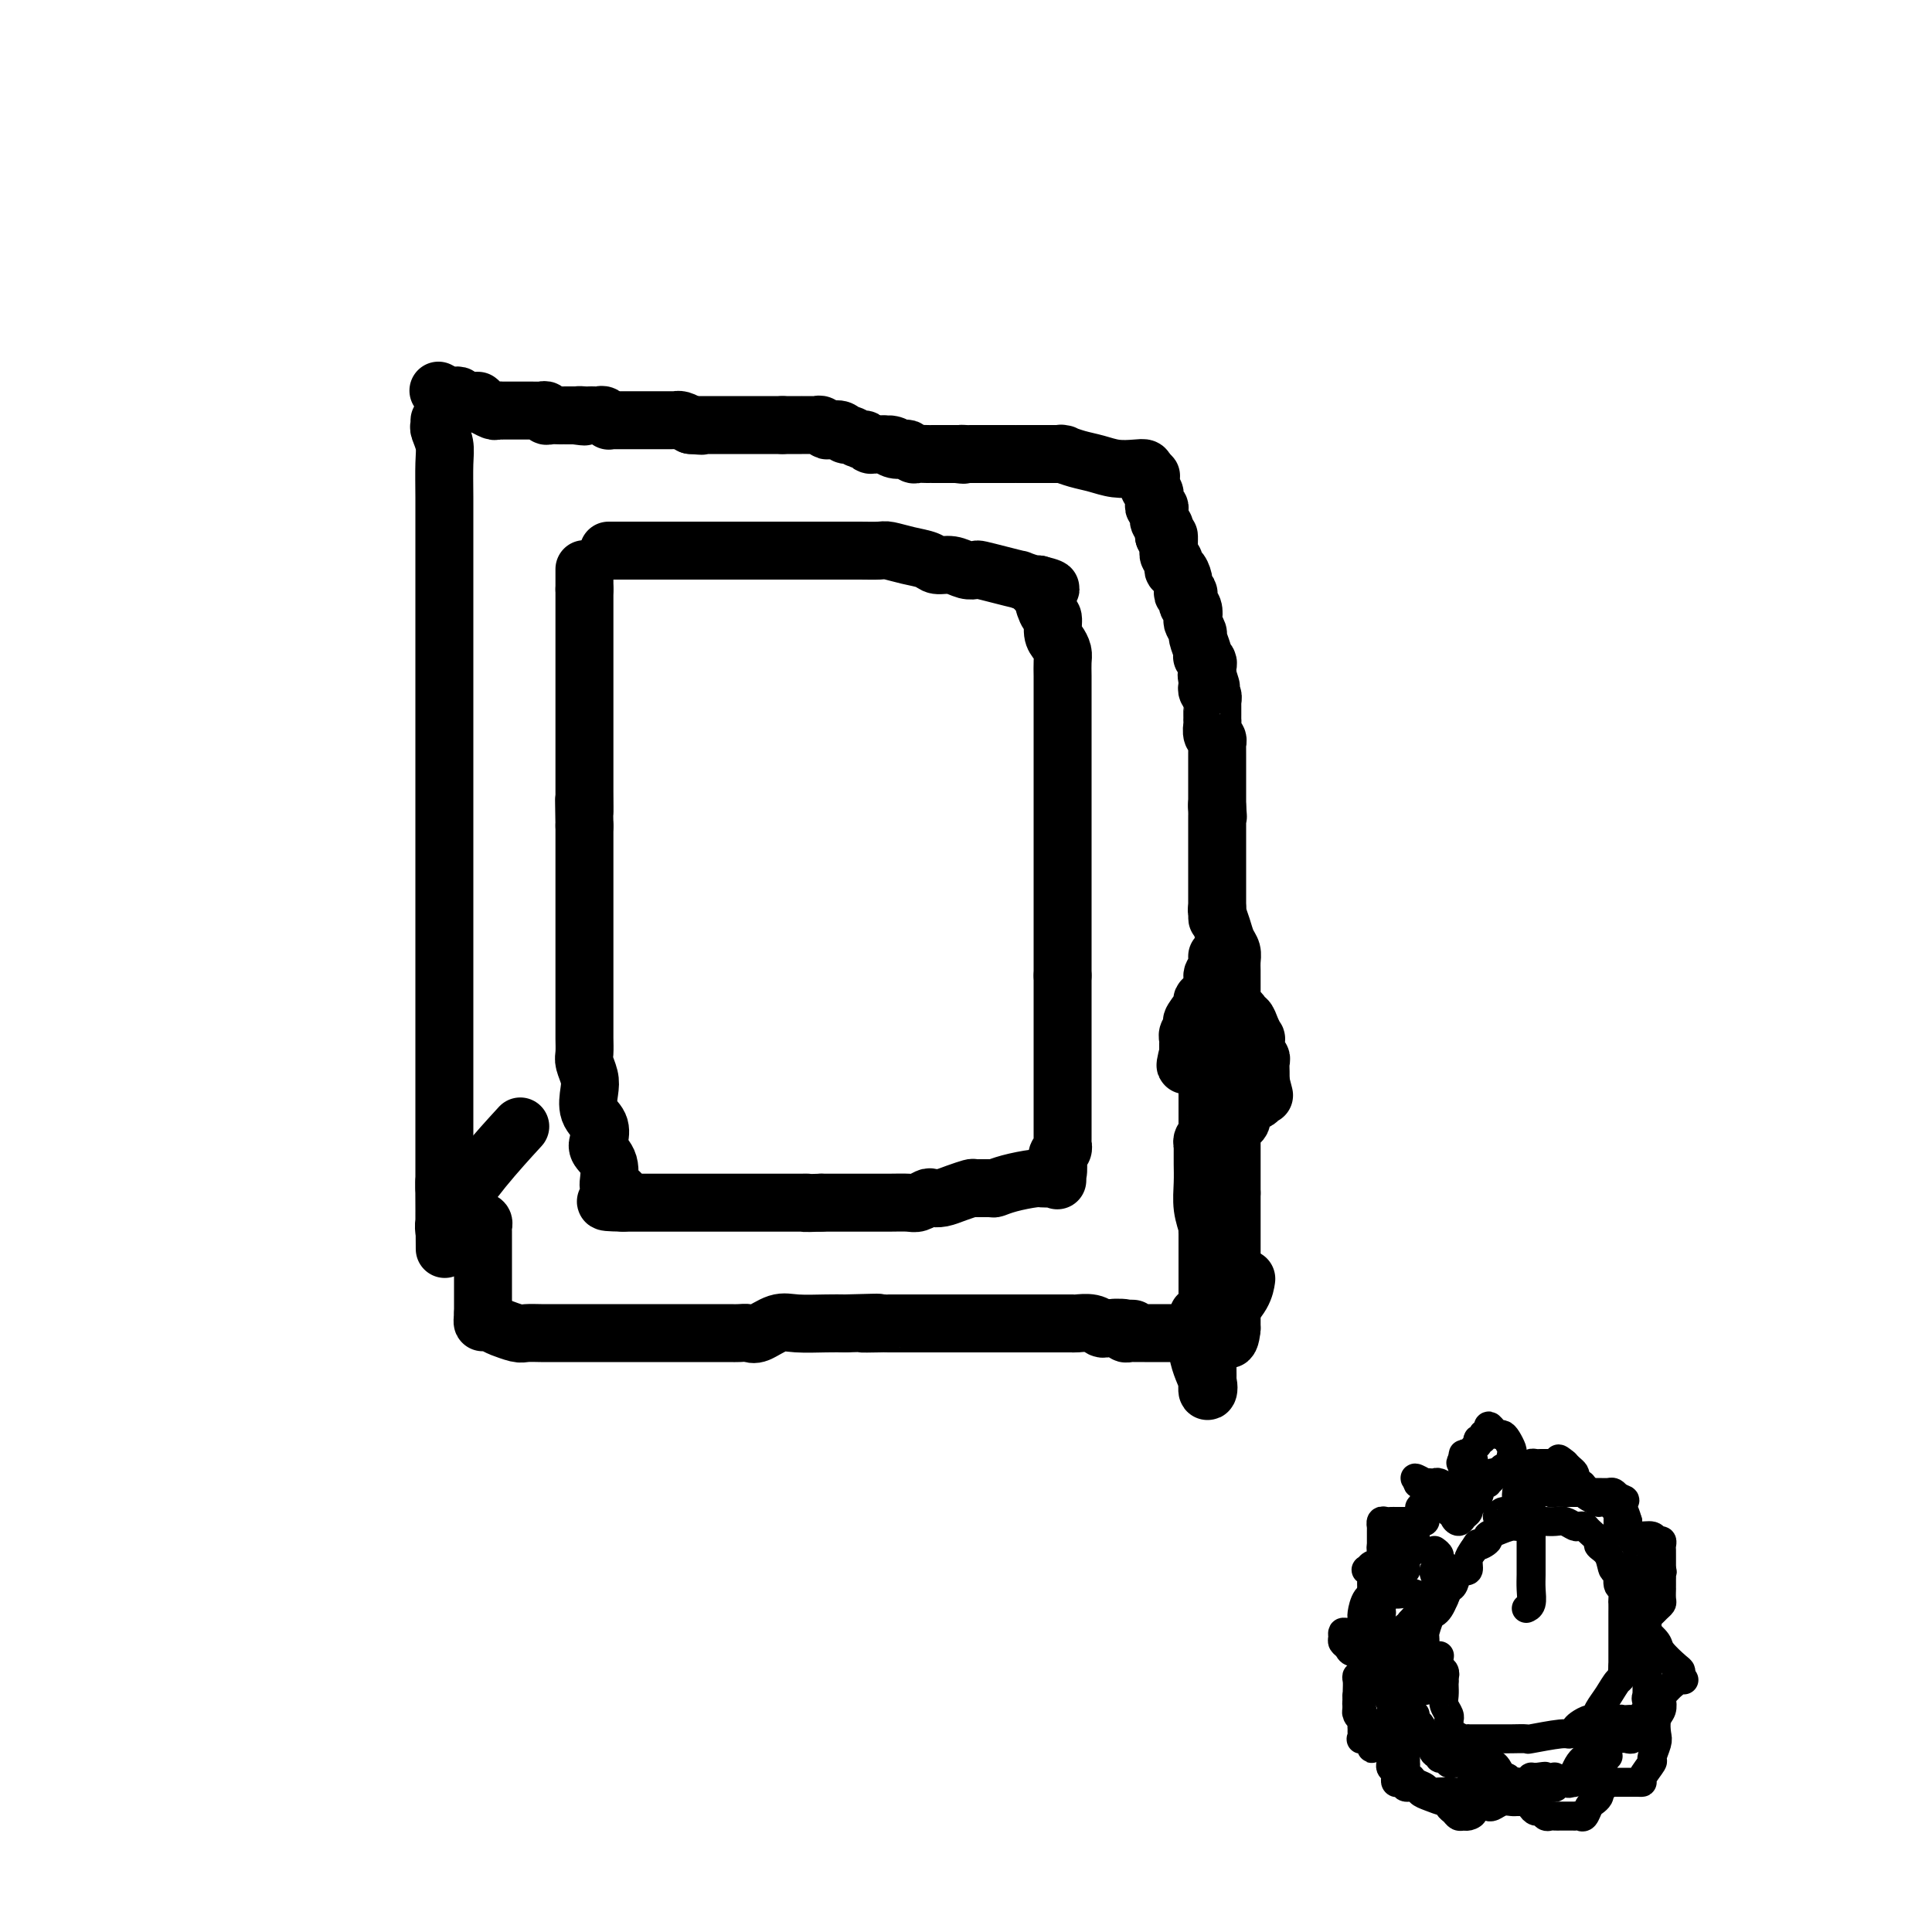 <svg viewBox='0 0 400 400' version='1.1' xmlns='http://www.w3.org/2000/svg' xmlns:xlink='http://www.w3.org/1999/xlink'><g fill='none' stroke='#000000' stroke-width='12' stroke-linecap='round' stroke-linejoin='round'><path d='M91,81c-0.205,-0.111 -0.411,-0.222 0,0c0.411,0.222 1.437,0.778 2,1c0.563,0.222 0.662,0.112 1,0c0.338,-0.112 0.915,-0.226 1,0c0.085,0.226 -0.323,0.792 0,1c0.323,0.208 1.378,0.060 2,0c0.622,-0.060 0.811,-0.030 1,0'/><path d='M98,83c1.241,0.244 0.843,-0.145 1,0c0.157,0.145 0.869,0.823 1,1c0.131,0.177 -0.320,-0.149 0,0c0.320,0.149 1.409,0.772 2,1c0.591,0.228 0.682,0.061 1,0c0.318,-0.061 0.864,-0.016 1,0c0.136,0.016 -0.136,0.004 0,0c0.136,-0.004 0.680,-0.001 1,0c0.320,0.001 0.414,0.000 1,0c0.586,-0.000 1.663,-0.000 2,0c0.337,0.000 -0.065,0.000 0,0c0.065,-0.000 0.596,-0.001 1,0c0.404,0.001 0.682,0.004 1,0c0.318,-0.004 0.676,-0.015 1,0c0.324,0.015 0.615,0.057 1,0c0.385,-0.057 0.864,-0.211 1,0c0.136,0.211 -0.069,0.789 0,1c0.069,0.211 0.414,0.057 1,0c0.586,-0.057 1.414,-0.015 2,0c0.586,0.015 0.930,0.004 1,0c0.070,-0.004 -0.135,-0.001 0,0c0.135,0.001 0.610,0.000 1,0c0.390,-0.000 0.695,-0.000 1,0'/><path d='M119,86c3.427,0.464 1.496,0.125 1,0c-0.496,-0.125 0.444,-0.034 1,0c0.556,0.034 0.727,0.013 1,0c0.273,-0.013 0.647,-0.018 1,0c0.353,0.018 0.685,0.057 1,0c0.315,-0.057 0.613,-0.211 1,0c0.387,0.211 0.863,0.789 1,1c0.137,0.211 -0.066,0.057 0,0c0.066,-0.057 0.399,-0.015 1,0c0.601,0.015 1.469,0.004 2,0c0.531,-0.004 0.724,-0.001 1,0c0.276,0.001 0.636,0.000 1,0c0.364,-0.000 0.731,-0.000 1,0c0.269,0.000 0.439,0.000 1,0c0.561,-0.000 1.513,-0.000 2,0c0.487,0.000 0.508,0.000 1,0c0.492,-0.000 1.455,-0.001 2,0c0.545,0.001 0.674,0.003 1,0c0.326,-0.003 0.850,-0.011 1,0c0.150,0.011 -0.075,0.041 0,0c0.075,-0.041 0.450,-0.155 1,0c0.550,0.155 1.275,0.577 2,1'/><path d='M143,88c3.952,0.309 1.832,0.083 1,0c-0.832,-0.083 -0.378,-0.022 0,0c0.378,0.022 0.679,0.006 1,0c0.321,-0.006 0.662,-0.002 1,0c0.338,0.002 0.671,0.000 1,0c0.329,-0.000 0.652,-0.000 1,0c0.348,0.000 0.719,0.000 1,0c0.281,-0.000 0.471,-0.000 1,0c0.529,0.000 1.397,0.000 2,0c0.603,-0.000 0.940,-0.000 1,0c0.060,0.000 -0.158,0.000 0,0c0.158,-0.000 0.690,-0.000 1,0c0.310,0.000 0.398,0.000 1,0c0.602,-0.000 1.719,-0.000 2,0c0.281,0.000 -0.275,0.000 0,0c0.275,-0.000 1.380,-0.000 2,0c0.620,0.000 0.754,0.000 1,0c0.246,-0.000 0.605,-0.000 1,0c0.395,0.000 0.827,0.000 1,0c0.173,-0.000 0.086,-0.000 0,0'/><path d='M162,88c3.117,-0.000 1.409,-0.000 1,0c-0.409,0.000 0.482,0.000 1,0c0.518,-0.000 0.664,-0.000 1,0c0.336,0.000 0.864,0.000 1,0c0.136,-0.000 -0.118,-0.001 0,0c0.118,0.001 0.609,0.004 1,0c0.391,-0.004 0.681,-0.015 1,0c0.319,0.015 0.667,0.055 1,0c0.333,-0.055 0.653,-0.207 1,0c0.347,0.207 0.722,0.772 1,1c0.278,0.228 0.459,0.118 1,0c0.541,-0.118 1.440,-0.243 2,0c0.560,0.243 0.780,0.853 1,1c0.220,0.147 0.440,-0.171 1,0c0.560,0.171 1.459,0.830 2,1c0.541,0.170 0.722,-0.151 1,0c0.278,0.151 0.652,0.772 1,1c0.348,0.228 0.671,0.061 1,0c0.329,-0.061 0.666,-0.018 1,0c0.334,0.018 0.667,0.009 1,0'/><path d='M183,92c3.444,0.559 1.553,-0.043 1,0c-0.553,0.043 0.232,0.729 1,1c0.768,0.271 1.519,0.125 2,0c0.481,-0.125 0.693,-0.230 1,0c0.307,0.230 0.708,0.794 1,1c0.292,0.206 0.473,0.055 1,0c0.527,-0.055 1.398,-0.015 2,0c0.602,0.015 0.935,0.004 1,0c0.065,-0.004 -0.136,-0.001 0,0c0.136,0.001 0.610,0.000 1,0c0.390,-0.000 0.696,-0.000 1,0c0.304,0.000 0.607,0.000 1,0c0.393,-0.000 0.875,-0.000 1,0c0.125,0.000 -0.107,0.000 0,0c0.107,-0.000 0.554,-0.000 1,0'/><path d='M198,94c2.498,0.309 1.243,0.083 1,0c-0.243,-0.083 0.526,-0.022 1,0c0.474,0.022 0.652,0.006 1,0c0.348,-0.006 0.867,-0.002 1,0c0.133,0.002 -0.118,0.000 0,0c0.118,-0.000 0.605,-0.000 1,0c0.395,0.000 0.697,0.000 1,0c0.303,-0.000 0.606,-0.000 1,0c0.394,0.000 0.879,0.000 1,0c0.121,-0.000 -0.122,-0.000 0,0c0.122,0.000 0.610,0.000 1,0c0.390,-0.000 0.683,-0.000 1,0c0.317,0.000 0.659,0.000 1,0'/><path d='M209,94c1.864,0.000 1.024,0.000 1,0c-0.024,0.000 0.767,0.000 1,0c0.233,0.000 -0.091,0.000 0,0c0.091,0.000 0.598,0.000 1,0c0.402,0.000 0.699,0.000 1,0c0.301,0.000 0.605,0.000 1,0c0.395,0.000 0.879,0.000 1,0c0.121,0.000 -0.122,0.000 0,0c0.122,0.000 0.610,-0.000 1,0c0.390,0.000 0.682,0.000 1,0c0.318,0.000 0.662,0.000 1,0c0.338,0.000 0.669,0.000 1,0'/><path d='M219,94c1.808,0.013 1.330,0.046 1,0c-0.330,-0.046 -0.510,-0.170 0,0c0.510,0.170 1.709,0.633 3,1c1.291,0.367 2.672,0.637 4,1c1.328,0.363 2.603,0.819 4,1c1.397,0.181 2.914,0.087 4,0c1.086,-0.087 1.739,-0.168 2,0c0.261,0.168 0.131,0.584 0,1'/><path d='M237,98c2.725,0.802 0.538,0.806 0,1c-0.538,0.194 0.574,0.577 1,1c0.426,0.423 0.167,0.887 0,1c-0.167,0.113 -0.242,-0.123 0,0c0.242,0.123 0.801,0.607 1,1c0.199,0.393 0.039,0.697 0,1c-0.039,0.303 0.042,0.606 0,1c-0.042,0.394 -0.209,0.879 0,1c0.209,0.121 0.792,-0.121 1,0c0.208,0.121 0.042,0.606 0,1c-0.042,0.394 0.041,0.697 0,1c-0.041,0.303 -0.207,0.606 0,1c0.207,0.394 0.788,0.879 1,1c0.212,0.121 0.057,-0.121 0,0c-0.057,0.121 -0.016,0.606 0,1c0.016,0.394 0.008,0.697 0,1'/><path d='M241,111c0.845,1.907 0.957,0.174 1,0c0.043,-0.174 0.015,1.210 0,2c-0.015,0.790 -0.018,0.985 0,1c0.018,0.015 0.057,-0.149 0,0c-0.057,0.149 -0.209,0.613 0,1c0.209,0.387 0.778,0.698 1,1c0.222,0.302 0.098,0.595 0,1c-0.098,0.405 -0.171,0.921 0,1c0.171,0.079 0.586,-0.280 1,0c0.414,0.280 0.829,1.197 1,2c0.171,0.803 0.099,1.491 0,2c-0.099,0.509 -0.224,0.840 0,1c0.224,0.160 0.796,0.150 1,0c0.204,-0.150 0.041,-0.439 0,0c-0.041,0.439 0.041,1.608 0,2c-0.041,0.392 -0.203,0.007 0,0c0.203,-0.007 0.771,0.363 1,1c0.229,0.637 0.118,1.540 0,2c-0.118,0.460 -0.241,0.477 0,1c0.241,0.523 0.848,1.551 1,2c0.152,0.449 -0.152,0.320 0,1c0.152,0.680 0.759,2.170 1,3c0.241,0.830 0.117,0.999 0,1c-0.117,0.001 -0.227,-0.165 0,0c0.227,0.165 0.792,0.660 1,1c0.208,0.340 0.059,0.526 0,1c-0.059,0.474 -0.030,1.237 0,2'/><path d='M250,140c1.393,4.438 0.377,1.034 0,0c-0.377,-1.034 -0.115,0.301 0,1c0.115,0.699 0.083,0.761 0,1c-0.083,0.239 -0.219,0.655 0,1c0.219,0.345 0.791,0.621 1,1c0.209,0.379 0.056,0.862 0,1c-0.056,0.138 -0.015,-0.069 0,0c0.015,0.069 0.004,0.413 0,1c-0.004,0.587 -0.002,1.418 0,2c0.002,0.582 0.004,0.915 0,1c-0.004,0.085 -0.015,-0.079 0,0c0.015,0.079 0.057,0.402 0,1c-0.057,0.598 -0.211,1.470 0,2c0.211,0.530 0.789,0.719 1,1c0.211,0.281 0.057,0.654 0,1c-0.057,0.346 -0.015,0.666 0,1c0.015,0.334 0.004,0.681 0,1c-0.004,0.319 -0.001,0.610 0,1c0.001,0.390 0.000,0.878 0,1c-0.000,0.122 -0.000,-0.122 0,0c0.000,0.122 0.000,0.610 0,1c-0.000,0.390 -0.000,0.681 0,1c0.000,0.319 0.000,0.667 0,1c-0.000,0.333 -0.000,0.653 0,1c0.000,0.347 0.000,0.722 0,1c-0.000,0.278 -0.000,0.459 0,1c0.000,0.541 0.000,1.440 0,2c-0.000,0.560 -0.000,0.780 0,1'/><path d='M252,167c0.309,4.129 0.083,0.953 0,0c-0.083,-0.953 -0.022,0.317 0,1c0.022,0.683 0.006,0.778 0,1c-0.006,0.222 -0.002,0.570 0,1c0.002,0.430 0.000,0.941 0,1c-0.000,0.059 -0.000,-0.335 0,0c0.000,0.335 0.000,1.399 0,2c-0.000,0.601 -0.000,0.738 0,1c0.000,0.262 0.000,0.647 0,1c-0.000,0.353 -0.000,0.673 0,1c0.000,0.327 0.000,0.661 0,1c-0.000,0.339 -0.000,0.682 0,1c0.000,0.318 0.000,0.610 0,1c-0.000,0.390 -0.000,0.878 0,1c0.000,0.122 0.000,-0.121 0,0c-0.000,0.121 -0.000,0.606 0,1c0.000,0.394 0.000,0.697 0,1c-0.000,0.303 -0.000,0.606 0,1c0.000,0.394 0.000,0.879 0,1c-0.000,0.121 -0.000,-0.122 0,0c0.000,0.122 0.000,0.610 0,1c-0.000,0.390 -0.000,0.682 0,1c0.000,0.318 0.000,0.662 0,1c0.000,0.338 0.000,0.669 0,1'/><path d='M252,188c0.013,3.513 0.046,1.795 0,1c-0.046,-0.795 -0.170,-0.666 0,0c0.170,0.666 0.634,1.869 1,3c0.366,1.131 0.634,2.190 1,3c0.366,0.810 0.830,1.373 1,2c0.170,0.627 0.045,1.320 0,2c-0.045,0.680 -0.012,1.348 0,2c0.012,0.652 0.002,1.288 0,2c-0.002,0.712 0.002,1.500 0,2c-0.002,0.500 -0.011,0.711 0,1c0.011,0.289 0.041,0.656 0,1c-0.041,0.344 -0.151,0.665 0,1c0.151,0.335 0.565,0.684 1,1c0.435,0.316 0.891,0.600 1,1c0.109,0.400 -0.128,0.915 0,1c0.128,0.085 0.623,-0.262 1,0c0.377,0.262 0.637,1.131 1,2c0.363,0.869 0.828,1.738 1,2c0.172,0.262 0.050,-0.084 0,0c-0.050,0.084 -0.027,0.599 0,1c0.027,0.401 0.060,0.689 0,1c-0.060,0.311 -0.212,0.647 0,1c0.212,0.353 0.789,0.724 1,1c0.211,0.276 0.057,0.455 0,1c-0.057,0.545 -0.015,1.454 0,2c0.015,0.546 0.004,0.727 0,1c-0.004,0.273 -0.002,0.636 0,1'/><path d='M261,224c1.391,5.522 0.370,1.326 0,0c-0.370,-1.326 -0.088,0.219 0,1c0.088,0.781 -0.018,0.800 0,1c0.018,0.200 0.158,0.582 0,1c-0.158,0.418 -0.616,0.871 -1,1c-0.384,0.129 -0.694,-0.068 -1,0c-0.306,0.068 -0.608,0.399 -1,1c-0.392,0.601 -0.876,1.470 -1,2c-0.124,0.530 0.110,0.719 0,1c-0.110,0.281 -0.565,0.654 -1,1c-0.435,0.346 -0.848,0.666 -1,1c-0.152,0.334 -0.041,0.681 0,1c0.041,0.319 0.011,0.610 0,1c-0.011,0.390 -0.003,0.878 0,1c0.003,0.122 0.001,-0.122 0,0c-0.001,0.122 -0.000,0.610 0,1c0.000,0.390 0.000,0.682 0,1c-0.000,0.318 -0.000,0.663 0,1c0.000,0.337 0.000,0.667 0,1c-0.000,0.333 -0.000,0.667 0,1c0.000,0.333 0.000,0.663 0,1c-0.000,0.337 -0.000,0.682 0,1c0.000,0.318 0.000,0.611 0,1c-0.000,0.389 -0.000,0.874 0,1c0.000,0.126 0.000,-0.107 0,0c-0.000,0.107 -0.000,0.553 0,1'/><path d='M255,247c0.000,2.195 0.000,1.184 0,1c-0.000,-0.184 0.000,0.461 0,1c0.000,0.539 -0.000,0.974 0,1c0.000,0.026 0.000,-0.355 0,0c0.000,0.355 -0.000,1.448 0,2c0.000,0.552 0.000,0.563 0,1c0.000,0.437 0.000,1.299 0,2c0.000,0.701 0.000,1.239 0,2c0.000,0.761 0.000,1.744 0,2c0.000,0.256 0.000,-0.216 0,0c-0.000,0.216 0.000,1.118 0,2c-0.000,0.882 0.000,1.742 0,2c-0.000,0.258 0.000,-0.086 0,0c0.000,0.086 0.000,0.602 0,1c-0.000,0.398 -0.000,0.679 0,1c0.000,0.321 0.000,0.681 0,1c-0.000,0.319 -0.000,0.596 0,1c0.000,0.404 0.000,0.935 0,1c-0.000,0.065 -0.000,-0.337 0,0c0.000,0.337 0.000,1.414 0,2c-0.000,0.586 -0.000,0.682 0,1c0.000,0.318 0.000,0.859 0,1c-0.000,0.141 -0.000,-0.117 0,0c0.000,0.117 0.000,0.608 0,1c-0.000,0.392 0.000,0.683 0,1c0.000,0.317 0.000,0.658 0,1'/><path d='M255,275c-0.408,4.418 -1.429,1.463 -2,0c-0.571,-1.463 -0.692,-1.432 -1,-3c-0.308,-1.568 -0.802,-4.734 -1,-6c-0.198,-1.266 -0.099,-0.633 0,0'/><path d='M91,88c-0.008,-0.524 -0.016,-1.049 0,-1c0.016,0.049 0.057,0.671 0,1c-0.057,0.329 -0.211,0.366 0,1c0.211,0.634 0.789,1.865 1,3c0.211,1.135 0.057,2.172 0,4c-0.057,1.828 -0.015,4.445 0,7c0.015,2.555 0.004,5.046 0,8c-0.004,2.954 -0.001,6.369 0,10c0.001,3.631 0.000,7.478 0,11c-0.000,3.522 -0.000,6.719 0,12c0.000,5.281 0.000,12.647 0,18c-0.000,5.353 -0.000,8.694 0,13c0.000,4.306 0.000,9.578 0,14c-0.000,4.422 -0.000,7.995 0,11c0.000,3.005 0.000,5.442 0,8c-0.000,2.558 -0.000,5.236 0,7c0.000,1.764 0.000,2.613 0,4c-0.000,1.387 -0.000,3.312 0,5c0.000,1.688 0.000,3.140 0,4c-0.000,0.860 -0.000,1.127 0,2c0.000,0.873 0.000,2.350 0,3c-0.000,0.650 -0.000,0.471 0,1c0.000,0.529 0.000,1.766 0,3c-0.000,1.234 -0.000,2.465 0,3c0.000,0.535 0.000,0.375 0,1c-0.000,0.625 -0.000,2.036 0,3c0.000,0.964 0.000,1.482 0,2'/><path d='M92,246c0.155,24.491 0.041,6.720 0,1c-0.041,-5.720 -0.011,0.613 0,3c0.011,2.387 0.002,0.830 0,1c-0.002,0.170 0.003,2.068 0,3c-0.003,0.932 -0.013,0.897 0,1c0.013,0.103 0.050,0.345 0,0c-0.050,-0.345 -0.187,-1.278 0,-2c0.187,-0.722 0.700,-1.235 2,-3c1.300,-1.765 3.389,-4.783 6,-8c2.611,-3.217 5.746,-6.633 7,-8c1.254,-1.367 0.627,-0.683 0,0'/><path d='M99,254c-0.113,-0.396 -0.226,-0.793 0,-1c0.226,-0.207 0.793,-0.225 1,0c0.207,0.225 0.056,0.693 0,1c-0.056,0.307 -0.015,0.453 0,1c0.015,0.547 0.004,1.494 0,2c-0.004,0.506 -0.001,0.572 0,1c0.001,0.428 0.000,1.217 0,2c-0.000,0.783 -0.000,1.558 0,2c0.000,0.442 0.000,0.550 0,1c-0.000,0.450 -0.000,1.242 0,2c0.000,0.758 0.000,1.482 0,2c-0.000,0.518 -0.000,0.830 0,1c0.000,0.170 0.000,0.200 0,1c-0.000,0.800 -0.000,2.372 0,3c0.000,0.628 0.000,0.314 0,0'/><path d='M100,272c0.069,2.968 -0.259,1.387 0,1c0.259,-0.387 1.104,0.418 2,1c0.896,0.582 1.843,0.941 2,1c0.157,0.059 -0.477,-0.180 0,0c0.477,0.180 2.063,0.780 3,1c0.937,0.220 1.224,0.059 2,0c0.776,-0.059 2.041,-0.016 3,0c0.959,0.016 1.611,0.004 2,0c0.389,-0.004 0.516,-0.001 1,0c0.484,0.001 1.326,0.000 2,0c0.674,-0.000 1.181,-0.000 2,0c0.819,0.000 1.951,0.000 3,0c1.049,-0.000 2.014,-0.000 3,0c0.986,0.000 1.992,0.000 3,0c1.008,-0.000 2.017,-0.000 3,0c0.983,0.000 1.938,0.000 3,0c1.062,-0.000 2.229,-0.000 3,0c0.771,0.000 1.146,0.000 2,0c0.854,-0.000 2.186,-0.000 3,0c0.814,0.000 1.110,0.000 2,0c0.890,-0.000 2.374,-0.001 3,0c0.626,0.001 0.392,0.002 1,0c0.608,-0.002 2.056,-0.008 3,0c0.944,0.008 1.383,0.030 2,0c0.617,-0.030 1.410,-0.113 2,0c0.590,0.113 0.976,0.423 2,0c1.024,-0.423 2.687,-1.577 4,-2c1.313,-0.423 2.277,-0.114 4,0c1.723,0.114 4.207,0.033 6,0c1.793,-0.033 2.897,-0.016 4,0'/><path d='M175,274c11.256,-0.309 5.397,-0.083 4,0c-1.397,0.083 1.667,0.022 3,0c1.333,-0.022 0.934,-0.006 1,0c0.066,0.006 0.595,0.002 1,0c0.405,-0.002 0.685,-0.000 1,0c0.315,0.000 0.665,0.000 1,0c0.335,-0.000 0.656,-0.000 1,0c0.344,0.000 0.710,0.000 1,0c0.290,-0.000 0.502,-0.000 1,0c0.498,0.000 1.282,0.000 2,0c0.718,-0.000 1.369,-0.000 2,0c0.631,0.000 1.242,0.000 2,0c0.758,-0.000 1.664,-0.000 2,0c0.336,0.000 0.103,-0.000 1,0c0.897,0.000 2.925,0.000 4,0c1.075,-0.000 1.198,-0.000 2,0c0.802,0.000 2.283,0.000 3,0c0.717,-0.000 0.671,-0.000 1,0c0.329,0.000 1.032,0.000 2,0c0.968,-0.000 2.200,-0.000 3,0c0.800,0.000 1.168,0.000 2,0c0.832,-0.000 2.127,-0.001 3,0c0.873,0.001 1.323,0.004 2,0c0.677,-0.004 1.582,-0.015 2,0c0.418,0.015 0.350,0.057 1,0c0.650,-0.057 2.020,-0.211 3,0c0.980,0.211 1.572,0.788 2,1c0.428,0.212 0.694,0.061 1,0c0.306,-0.061 0.653,-0.030 1,0'/><path d='M230,275c8.610,0.171 2.636,0.098 1,0c-1.636,-0.098 1.067,-0.223 2,0c0.933,0.223 0.095,0.792 0,1c-0.095,0.208 0.552,0.056 1,0c0.448,-0.056 0.698,-0.015 1,0c0.302,0.015 0.657,0.004 1,0c0.343,-0.004 0.674,-0.001 1,0c0.326,0.001 0.647,0.000 1,0c0.353,-0.000 0.739,-0.000 1,0c0.261,0.000 0.399,0.000 1,0c0.601,-0.000 1.667,-0.000 2,0c0.333,0.000 -0.065,0.000 0,0c0.065,-0.000 0.594,-0.000 1,0c0.406,0.000 0.690,0.000 1,0c0.310,-0.000 0.647,-0.000 1,0c0.353,0.000 0.724,0.000 1,0c0.276,-0.000 0.459,-0.000 1,0c0.541,0.000 1.440,0.000 2,0c0.560,-0.000 0.780,-0.000 1,0'/><path d='M250,276c3.280,0.181 1.482,0.132 1,0c-0.482,-0.132 0.354,-0.348 1,-1c0.646,-0.652 1.101,-1.742 2,-3c0.899,-1.258 2.242,-2.685 3,-4c0.758,-1.315 0.931,-2.519 1,-3c0.069,-0.481 0.035,-0.241 0,0'/><path d='M252,198c0.009,0.337 0.019,0.674 0,1c-0.019,0.326 -0.066,0.641 0,1c0.066,0.359 0.244,0.763 0,1c-0.244,0.237 -0.910,0.309 -1,1c-0.090,0.691 0.396,2.002 0,3c-0.396,0.998 -1.674,1.682 -2,2c-0.326,0.318 0.301,0.270 0,1c-0.301,0.730 -1.531,2.238 -2,3c-0.469,0.762 -0.178,0.778 0,1c0.178,0.222 0.244,0.651 0,1c-0.244,0.349 -0.797,0.618 -1,1c-0.203,0.382 -0.054,0.876 0,1c0.054,0.124 0.015,-0.121 0,0c-0.015,0.121 -0.004,0.610 0,1c0.004,0.390 0.001,0.682 0,1c-0.001,0.318 -0.000,0.662 0,1c0.000,0.338 0.000,0.669 0,1'/><path d='M246,219c-0.988,3.202 -0.458,0.708 0,-1c0.458,-1.708 0.845,-2.631 1,-3c0.155,-0.369 0.077,-0.185 0,0'/><path d='M250,206c0.000,0.062 0.000,0.124 0,1c0.000,0.876 -0.000,2.567 0,4c0.000,1.433 0.000,2.608 0,4c-0.000,1.392 -0.000,2.999 0,4c0.000,1.001 0.000,1.394 0,2c0.000,0.606 0.000,1.423 0,2c0.000,0.577 0.000,0.913 0,1c0.000,0.087 0.000,-0.075 0,0c0.000,0.075 0.000,0.388 0,0c0.000,-0.388 0.000,-1.477 0,-2c0.000,-0.523 0.000,-0.480 0,-1c-0.000,-0.520 0.000,-1.601 0,-2c0.000,-0.399 0.000,-0.114 0,0c0.000,0.114 0.000,0.057 0,0'/><path d='M250,221c0.000,2.515 0.000,5.030 0,7c-0.000,1.970 -0.000,3.395 0,5c0.000,1.605 0.000,3.389 0,5c-0.000,1.611 -0.000,3.048 0,5c0.000,1.952 0.001,4.417 0,6c-0.001,1.583 -0.004,2.284 0,3c0.004,0.716 0.015,1.448 0,2c-0.015,0.552 -0.057,0.923 0,1c0.057,0.077 0.211,-0.139 0,-1c-0.211,-0.861 -0.789,-2.367 -1,-4c-0.211,-1.633 -0.056,-3.395 0,-5c0.056,-1.605 0.014,-3.054 0,-4c-0.014,-0.946 -0.000,-1.388 0,-2c0.000,-0.612 -0.014,-1.394 0,-2c0.014,-0.606 0.056,-1.035 0,-1c-0.056,0.035 -0.211,0.535 0,1c0.211,0.465 0.789,0.894 1,2c0.211,1.106 0.057,2.887 0,5c-0.057,2.113 -0.015,4.556 0,7c0.015,2.444 0.004,4.889 0,7c-0.004,2.111 -0.001,3.889 0,6c0.001,2.111 0.001,4.556 0,7'/><path d='M250,271c0.001,9.056 0.002,6.696 0,7c-0.002,0.304 -0.008,3.271 0,5c0.008,1.729 0.030,2.221 0,3c-0.030,0.779 -0.113,1.847 0,2c0.113,0.153 0.422,-0.608 0,-2c-0.422,-1.392 -1.575,-3.413 -2,-6c-0.425,-2.587 -0.121,-5.739 0,-7c0.121,-1.261 0.061,-0.630 0,0'/><path d='M126,114c0.218,0.000 0.436,0.000 1,0c0.564,-0.000 1.472,-0.000 3,0c1.528,0.000 3.674,0.000 6,0c2.326,-0.000 4.830,-0.000 7,0c2.170,0.000 4.004,0.000 6,0c1.996,-0.000 4.153,-0.000 6,0c1.847,0.000 3.382,0.000 5,0c1.618,-0.000 3.317,-0.000 5,0c1.683,0.000 3.351,0.000 5,0c1.649,-0.000 3.280,-0.001 4,0c0.720,0.001 0.530,0.003 1,0c0.470,-0.003 1.600,-0.012 3,0c1.400,0.012 3.070,0.046 4,0c0.930,-0.046 1.120,-0.171 2,0c0.880,0.171 2.452,0.638 4,1c1.548,0.362 3.073,0.619 4,1c0.927,0.381 1.254,0.886 2,1c0.746,0.114 1.909,-0.163 3,0c1.091,0.163 2.108,0.766 3,1c0.892,0.234 1.658,0.100 2,0c0.342,-0.100 0.260,-0.167 1,0c0.740,0.167 2.303,0.567 4,1c1.697,0.433 3.527,0.900 4,1c0.473,0.100 -0.411,-0.165 0,0c0.411,0.165 2.117,0.762 3,1c0.883,0.238 0.941,0.119 1,0'/><path d='M215,121c5.041,1.252 1.145,0.883 0,1c-1.145,0.117 0.463,0.721 1,1c0.537,0.279 0.003,0.235 0,1c-0.003,0.765 0.525,2.341 1,3c0.475,0.659 0.898,0.402 1,1c0.102,0.598 -0.116,2.050 0,3c0.116,0.950 0.567,1.399 1,2c0.433,0.601 0.848,1.353 1,2c0.152,0.647 0.041,1.187 0,2c-0.041,0.813 -0.011,1.899 0,3c0.011,1.101 0.003,2.217 0,3c-0.003,0.783 -0.001,1.232 0,2c0.001,0.768 0.000,1.853 0,3c-0.000,1.147 -0.000,2.355 0,3c0.000,0.645 0.000,0.728 0,2c-0.000,1.272 -0.000,3.735 0,5c0.000,1.265 0.000,1.334 0,2c-0.000,0.666 -0.000,1.929 0,3c0.000,1.071 0.000,1.951 0,3c-0.000,1.049 -0.000,2.266 0,3c0.000,0.734 0.000,0.986 0,2c-0.000,1.014 -0.000,2.792 0,4c0.000,1.208 0.000,1.846 0,3c-0.000,1.154 -0.000,2.823 0,4c0.000,1.177 0.000,1.862 0,3c-0.000,1.138 -0.000,2.728 0,4c0.000,1.272 0.000,2.227 0,4c-0.000,1.773 -0.000,4.364 0,6c0.000,1.636 0.000,2.318 0,3'/><path d='M220,202c0.000,11.023 0.000,5.080 0,3c-0.000,-2.080 0.000,-0.298 0,1c0.000,1.298 0.000,2.111 0,3c-0.000,0.889 -0.000,1.853 0,2c0.000,0.147 0.000,-0.523 0,0c-0.000,0.523 -0.000,2.239 0,3c0.000,0.761 0.000,0.566 0,1c-0.000,0.434 -0.000,1.498 0,2c0.000,0.502 0.000,0.443 0,1c-0.000,0.557 -0.000,1.732 0,3c0.000,1.268 0.000,2.630 0,3c-0.000,0.370 -0.000,-0.251 0,0c0.000,0.251 0.000,1.376 0,2c-0.000,0.624 -0.000,0.748 0,1c0.000,0.252 0.000,0.631 0,1c-0.000,0.369 -0.000,0.729 0,1c0.000,0.271 0.000,0.454 0,1c-0.000,0.546 -0.000,1.455 0,2c0.000,0.545 0.000,0.724 0,1c-0.000,0.276 -0.000,0.647 0,1c0.000,0.353 0.001,0.686 0,1c-0.001,0.314 -0.004,0.609 0,1c0.004,0.391 0.015,0.878 0,1c-0.015,0.122 -0.057,-0.121 0,0c0.057,0.121 0.211,0.607 0,1c-0.211,0.393 -0.789,0.693 -1,1c-0.211,0.307 -0.057,0.621 0,1c0.057,0.379 0.016,0.823 0,1c-0.016,0.177 -0.008,0.089 0,0'/><path d='M219,241c-0.167,6.215 -0.086,2.254 0,1c0.086,-1.254 0.177,0.199 0,1c-0.177,0.801 -0.624,0.949 -1,1c-0.376,0.051 -0.683,0.003 -1,0c-0.317,-0.003 -0.646,0.038 -1,0c-0.354,-0.038 -0.733,-0.153 -2,0c-1.267,0.153 -3.423,0.576 -5,1c-1.577,0.424 -2.575,0.848 -3,1c-0.425,0.152 -0.277,0.030 -1,0c-0.723,-0.030 -2.316,0.031 -3,0c-0.684,-0.031 -0.458,-0.153 -1,0c-0.542,0.153 -1.850,0.581 -3,1c-1.150,0.419 -2.141,0.830 -3,1c-0.859,0.170 -1.586,0.098 -2,0c-0.414,-0.098 -0.514,-0.222 -1,0c-0.486,0.222 -1.358,0.792 -2,1c-0.642,0.208 -1.053,0.056 -2,0c-0.947,-0.056 -2.428,-0.015 -4,0c-1.572,0.015 -3.233,0.004 -4,0c-0.767,-0.004 -0.639,-0.001 -1,0c-0.361,0.001 -1.210,0.000 -2,0c-0.790,-0.000 -1.521,-0.000 -2,0c-0.479,0.000 -0.706,0.000 -1,0c-0.294,-0.000 -0.656,-0.000 -1,0c-0.344,0.000 -0.669,0.000 -1,0c-0.331,-0.000 -0.666,-0.000 -1,0c-0.334,0.000 -0.667,0.000 -1,0'/><path d='M170,249c-4.511,0.155 -3.289,0.041 -3,0c0.289,-0.041 -0.357,-0.011 -1,0c-0.643,0.011 -1.284,0.003 -2,0c-0.716,-0.003 -1.505,-0.001 -2,0c-0.495,0.001 -0.694,0.000 -1,0c-0.306,-0.000 -0.717,-0.000 -1,0c-0.283,0.000 -0.436,0.000 -1,0c-0.564,-0.000 -1.539,-0.000 -2,0c-0.461,0.000 -0.407,0.000 -1,0c-0.593,-0.000 -1.832,-0.000 -3,0c-1.168,0.000 -2.266,0.000 -3,0c-0.734,-0.000 -1.104,-0.000 -2,0c-0.896,0.000 -2.316,0.000 -3,0c-0.684,-0.000 -0.630,-0.000 -1,0c-0.370,0.000 -1.165,0.000 -2,0c-0.835,-0.000 -1.712,-0.000 -3,0c-1.288,0.000 -2.989,0.000 -4,0c-1.011,-0.000 -1.332,-0.000 -2,0c-0.668,0.000 -1.684,0.000 -2,0c-0.316,-0.000 0.069,-0.000 0,0c-0.069,0.000 -0.591,0.000 -1,0c-0.409,-0.000 -0.704,-0.000 -1,0'/><path d='M129,249c-6.527,-0.107 -2.345,-0.375 -1,-1c1.345,-0.625 -0.148,-1.609 -1,-2c-0.852,-0.391 -1.063,-0.191 -1,-1c0.063,-0.809 0.402,-2.627 0,-4c-0.402,-1.373 -1.544,-2.300 -2,-3c-0.456,-0.700 -0.226,-1.173 0,-2c0.226,-0.827 0.449,-2.007 0,-3c-0.449,-0.993 -1.570,-1.798 -2,-3c-0.430,-1.202 -0.168,-2.801 0,-4c0.168,-1.199 0.241,-1.998 0,-3c-0.241,-1.002 -0.797,-2.207 -1,-3c-0.203,-0.793 -0.054,-1.175 0,-2c0.054,-0.825 0.015,-2.093 0,-3c-0.015,-0.907 -0.004,-1.452 0,-2c0.004,-0.548 0.001,-1.100 0,-2c-0.001,-0.900 -0.000,-2.150 0,-3c0.000,-0.850 0.000,-1.300 0,-2c-0.000,-0.700 -0.000,-1.649 0,-3c0.000,-1.351 0.000,-3.104 0,-4c-0.000,-0.896 -0.000,-0.936 0,-2c0.000,-1.064 0.000,-3.152 0,-4c-0.000,-0.848 -0.000,-0.457 0,-1c0.000,-0.543 0.000,-2.021 0,-3c-0.000,-0.979 -0.000,-1.458 0,-2c0.000,-0.542 0.000,-1.146 0,-2c-0.000,-0.854 -0.000,-1.958 0,-3c0.000,-1.042 0.000,-2.022 0,-3c-0.000,-0.978 -0.000,-1.956 0,-3c0.000,-1.044 0.000,-2.156 0,-3c-0.000,-0.844 -0.000,-1.422 0,-2'/><path d='M121,171c-0.155,-9.590 -0.041,-4.064 0,-3c0.041,1.064 0.011,-2.333 0,-4c-0.011,-1.667 -0.003,-1.602 0,-2c0.003,-0.398 0.001,-1.257 0,-2c-0.001,-0.743 -0.000,-1.368 0,-2c0.000,-0.632 0.000,-1.270 0,-2c-0.000,-0.730 -0.000,-1.550 0,-2c0.000,-0.450 0.000,-0.528 0,-1c-0.000,-0.472 -0.000,-1.337 0,-2c0.000,-0.663 0.000,-1.123 0,-2c-0.000,-0.877 -0.000,-2.171 0,-3c0.000,-0.829 0.000,-1.192 0,-2c-0.000,-0.808 -0.000,-2.062 0,-3c0.000,-0.938 0.000,-1.561 0,-2c-0.000,-0.439 -0.000,-0.695 0,-1c0.000,-0.305 0.000,-0.659 0,-1c-0.000,-0.341 -0.000,-0.668 0,-1c0.000,-0.332 0.000,-0.667 0,-1c-0.000,-0.333 -0.000,-0.663 0,-1c0.000,-0.337 0.000,-0.682 0,-1c-0.000,-0.318 -0.000,-0.609 0,-1c0.000,-0.391 0.000,-0.883 0,-1c-0.000,-0.117 -0.000,0.142 0,0c0.000,-0.142 0.000,-0.685 0,-1c0.000,-0.315 0.000,-0.404 0,-1c0.000,-0.596 0.000,-1.700 0,-2c0.000,-0.300 0.000,0.204 0,0c0.000,-0.204 0.000,-1.117 0,-2c0.000,-0.883 0.000,-1.738 0,-2c0.000,-0.262 -0.000,0.068 0,0c0.000,-0.068 0.000,-0.534 0,-1'/><path d='M121,122c0.000,-7.762 0.000,-2.668 0,-1c0.000,1.668 0.000,-0.089 0,-1c0.000,-0.911 0.000,-0.974 0,-1c0.000,-0.026 0.000,-0.013 0,0'/></g>
<g fill='none' stroke='#000000' stroke-width='6' stroke-linecap='round' stroke-linejoin='round'><path d='M295,350c0.000,-0.204 0.000,-0.408 0,-1c-0.000,-0.592 -0.000,-1.572 0,-2c0.000,-0.428 0.000,-0.304 0,-1c-0.000,-0.696 -0.001,-2.212 0,-3c0.001,-0.788 0.003,-0.849 0,-1c-0.003,-0.151 -0.012,-0.394 0,-1c0.012,-0.606 0.045,-1.576 0,-2c-0.045,-0.424 -0.167,-0.301 0,-1c0.167,-0.699 0.622,-2.219 1,-3c0.378,-0.781 0.679,-0.823 1,-1c0.321,-0.177 0.664,-0.489 1,-1c0.336,-0.511 0.667,-1.219 1,-2c0.333,-0.781 0.668,-1.633 1,-2c0.332,-0.367 0.663,-0.248 1,-1c0.337,-0.752 0.682,-2.376 1,-3c0.318,-0.624 0.611,-0.250 1,0c0.389,0.250 0.874,0.375 1,0c0.126,-0.375 -0.107,-1.250 0,-2c0.107,-0.750 0.553,-1.375 1,-2'/><path d='M305,321c1.492,-2.345 0.721,-1.207 1,-1c0.279,0.207 1.607,-0.518 2,-1c0.393,-0.482 -0.151,-0.721 0,-1c0.151,-0.279 0.996,-0.596 2,-1c1.004,-0.404 2.167,-0.893 3,-1c0.833,-0.107 1.336,0.167 2,0c0.664,-0.167 1.490,-0.777 2,-1c0.510,-0.223 0.703,-0.061 1,0c0.297,0.061 0.699,0.020 1,0c0.301,-0.020 0.500,-0.019 1,0c0.500,0.019 1.300,0.057 2,0c0.700,-0.057 1.299,-0.210 2,0c0.701,0.210 1.502,0.781 2,1c0.498,0.219 0.692,0.086 1,0c0.308,-0.086 0.730,-0.124 1,0c0.270,0.124 0.387,0.409 1,1c0.613,0.591 1.724,1.486 2,2c0.276,0.514 -0.281,0.646 0,1c0.281,0.354 1.400,0.930 2,2c0.600,1.070 0.683,2.633 1,3c0.317,0.367 0.870,-0.464 1,0c0.130,0.464 -0.161,2.221 0,3c0.161,0.779 0.775,0.579 1,1c0.225,0.421 0.060,1.464 0,2c-0.060,0.536 -0.016,0.567 0,1c0.016,0.433 0.004,1.270 0,2c-0.004,0.730 -0.001,1.353 0,2c0.001,0.647 0.000,1.318 0,2c-0.000,0.682 -0.000,1.376 0,2c0.000,0.624 0.000,1.178 0,2c-0.000,0.822 -0.000,1.911 0,3'/><path d='M336,345c-0.134,2.703 -0.469,2.461 -1,3c-0.531,0.539 -1.259,1.860 -2,3c-0.741,1.140 -1.494,2.098 -2,3c-0.506,0.902 -0.766,1.748 -1,2c-0.234,0.252 -0.442,-0.091 -1,0c-0.558,0.091 -1.464,0.617 -2,1c-0.536,0.383 -0.701,0.625 -1,1c-0.299,0.375 -0.731,0.885 -1,1c-0.269,0.115 -0.375,-0.165 -2,0c-1.625,0.165 -4.771,0.776 -6,1c-1.229,0.224 -0.543,0.060 -1,0c-0.457,-0.060 -2.059,-0.016 -3,0c-0.941,0.016 -1.223,0.004 -2,0c-0.777,-0.004 -2.050,-0.001 -3,0c-0.950,0.001 -1.577,0.001 -2,0c-0.423,-0.001 -0.642,-0.003 -1,0c-0.358,0.003 -0.856,0.012 -1,0c-0.144,-0.012 0.067,-0.044 0,0c-0.067,0.044 -0.410,0.166 -1,0c-0.590,-0.166 -1.426,-0.618 -2,-1c-0.574,-0.382 -0.885,-0.693 -1,-1c-0.115,-0.307 -0.035,-0.610 0,-1c0.035,-0.390 0.023,-0.867 0,-1c-0.023,-0.133 -0.059,0.077 0,0c0.059,-0.077 0.212,-0.440 0,-1c-0.212,-0.560 -0.789,-1.315 -1,-2c-0.211,-0.685 -0.057,-1.300 0,-2c0.057,-0.700 0.016,-1.486 0,-2c-0.016,-0.514 -0.008,-0.757 0,-1'/><path d='M299,348c-0.326,-1.875 -0.140,-1.063 0,-1c0.140,0.063 0.233,-0.622 0,-1c-0.233,-0.378 -0.794,-0.448 -1,-1c-0.206,-0.552 -0.059,-1.586 0,-2c0.059,-0.414 0.029,-0.207 0,0'/><path d='M293,321c-0.001,-0.448 -0.001,-0.896 0,-1c0.001,-0.104 0.004,0.137 0,0c-0.004,-0.137 -0.015,-0.652 0,-1c0.015,-0.348 0.055,-0.528 0,-1c-0.055,-0.472 -0.207,-1.237 0,-2c0.207,-0.763 0.773,-1.525 1,-2c0.227,-0.475 0.115,-0.663 0,-1c-0.115,-0.337 -0.234,-0.822 0,-1c0.234,-0.178 0.822,-0.047 1,0c0.178,0.047 -0.054,0.012 0,0c0.054,-0.012 0.393,-0.000 1,0c0.607,0.000 1.482,-0.010 2,0c0.518,0.010 0.678,0.041 1,0c0.322,-0.041 0.806,-0.155 1,0c0.194,0.155 0.097,0.577 0,1'/><path d='M300,313c1.106,-0.002 0.871,0.493 1,1c0.129,0.507 0.622,1.026 1,1c0.378,-0.026 0.641,-0.598 1,-1c0.359,-0.402 0.813,-0.634 1,-1c0.187,-0.366 0.106,-0.866 0,-1c-0.106,-0.134 -0.236,0.096 0,0c0.236,-0.096 0.838,-0.520 1,-1c0.162,-0.480 -0.115,-1.018 0,-1c0.115,0.018 0.623,0.590 1,0c0.377,-0.590 0.622,-2.344 1,-3c0.378,-0.656 0.889,-0.215 1,0c0.111,0.215 -0.176,0.202 0,0c0.176,-0.202 0.817,-0.594 1,-1c0.183,-0.406 -0.092,-0.827 0,-1c0.092,-0.173 0.550,-0.099 1,0c0.450,0.099 0.893,0.222 1,0c0.107,-0.222 -0.122,-0.789 0,-1c0.122,-0.211 0.596,-0.068 1,0c0.404,0.068 0.737,0.059 1,0c0.263,-0.059 0.455,-0.170 1,0c0.545,0.170 1.441,0.620 2,1c0.559,0.380 0.779,0.690 1,1'/><path d='M317,306c1.190,0.154 0.165,0.040 0,0c-0.165,-0.040 0.530,-0.007 1,0c0.470,0.007 0.714,-0.013 1,0c0.286,0.013 0.613,0.059 1,0c0.387,-0.059 0.835,-0.222 1,0c0.165,0.222 0.047,0.830 0,1c-0.047,0.170 -0.022,-0.098 0,0c0.022,0.098 0.043,0.562 0,1c-0.043,0.438 -0.149,0.849 0,1c0.149,0.151 0.555,0.041 1,0c0.445,-0.041 0.931,-0.012 2,0c1.069,0.012 2.720,0.006 4,0c1.280,-0.006 2.188,-0.012 3,0c0.812,0.012 1.526,0.042 2,0c0.474,-0.042 0.707,-0.155 1,0c0.293,0.155 0.647,0.577 1,1'/><path d='M335,310c2.785,0.797 0.746,0.791 0,1c-0.746,0.209 -0.200,0.634 0,1c0.200,0.366 0.054,0.673 0,1c-0.054,0.327 -0.015,0.675 0,1c0.015,0.325 0.005,0.626 0,1c-0.005,0.374 -0.007,0.822 0,1c0.007,0.178 0.023,0.085 0,0c-0.023,-0.085 -0.084,-0.162 0,0c0.084,0.162 0.313,0.565 1,1c0.687,0.435 1.830,0.904 3,1c1.170,0.096 2.366,-0.182 3,0c0.634,0.182 0.706,0.822 1,1c0.294,0.178 0.811,-0.107 1,0c0.189,0.107 0.051,0.606 0,1c-0.051,0.394 -0.014,0.683 0,1c0.014,0.317 0.004,0.662 0,1c-0.004,0.338 -0.001,0.668 0,1c0.001,0.332 0.000,0.666 0,1c-0.000,0.334 -0.000,0.667 0,1'/><path d='M344,325c0.309,1.035 0.083,0.124 0,0c-0.083,-0.124 -0.022,0.539 0,1c0.022,0.461 0.006,0.719 0,1c-0.006,0.281 -0.001,0.586 0,1c0.001,0.414 -0.003,0.937 0,1c0.003,0.063 0.012,-0.334 0,0c-0.012,0.334 -0.045,1.399 0,2c0.045,0.601 0.170,0.739 0,1c-0.170,0.261 -0.634,0.647 -1,1c-0.366,0.353 -0.633,0.673 -1,1c-0.367,0.327 -0.832,0.660 -1,1c-0.168,0.340 -0.038,0.686 0,1c0.038,0.314 -0.017,0.597 0,1c0.017,0.403 0.106,0.928 0,1c-0.106,0.072 -0.407,-0.307 0,0c0.407,0.307 1.520,1.301 2,2c0.480,0.699 0.325,1.102 1,2c0.675,0.898 2.181,2.292 3,3c0.819,0.708 0.951,0.729 1,1c0.049,0.271 0.014,0.792 0,1c-0.014,0.208 -0.007,0.104 0,0'/><path d='M348,347c1.147,1.560 0.515,0.459 0,0c-0.515,-0.459 -0.912,-0.278 -1,0c-0.088,0.278 0.134,0.651 0,1c-0.134,0.349 -0.623,0.674 -1,1c-0.377,0.326 -0.641,0.652 -1,1c-0.359,0.348 -0.815,0.716 -1,1c-0.185,0.284 -0.101,0.483 0,1c0.101,0.517 0.219,1.351 0,2c-0.219,0.649 -0.775,1.113 -1,2c-0.225,0.887 -0.121,2.195 0,3c0.121,0.805 0.258,1.105 0,2c-0.258,0.895 -0.909,2.383 -1,3c-0.091,0.617 0.380,0.361 0,1c-0.380,0.639 -1.610,2.171 -2,3c-0.390,0.829 0.060,0.954 0,1c-0.060,0.046 -0.632,0.012 -1,0c-0.368,-0.012 -0.533,-0.004 -1,0c-0.467,0.004 -1.236,0.004 -2,0c-0.764,-0.004 -1.524,-0.011 -2,0c-0.476,0.011 -0.666,0.042 -1,0c-0.334,-0.042 -0.810,-0.155 -1,0c-0.190,0.155 -0.095,0.577 0,1'/><path d='M332,370c-1.477,0.489 -1.169,0.713 -1,1c0.169,0.287 0.200,0.637 0,1c-0.200,0.363 -0.632,0.738 -1,1c-0.368,0.262 -0.672,0.410 -1,1c-0.328,0.590 -0.679,1.622 -1,2c-0.321,0.378 -0.611,0.101 -1,0c-0.389,-0.101 -0.878,-0.027 -1,0c-0.122,0.027 0.122,0.007 0,0c-0.122,-0.007 -0.610,-0.002 -1,0c-0.390,0.002 -0.682,0.002 -1,0c-0.318,-0.002 -0.663,-0.004 -1,0c-0.337,0.004 -0.668,0.016 -1,0c-0.332,-0.016 -0.667,-0.060 -1,0c-0.333,0.060 -0.664,0.222 -1,0c-0.336,-0.222 -0.678,-0.830 -1,-1c-0.322,-0.170 -0.625,0.098 -1,0c-0.375,-0.098 -0.821,-0.562 -1,-1c-0.179,-0.438 -0.090,-0.849 0,-1c0.090,-0.151 0.179,-0.040 0,0c-0.179,0.040 -0.628,0.010 -1,0c-0.372,-0.010 -0.667,0.001 -1,0c-0.333,-0.001 -0.705,-0.014 -1,0c-0.295,0.014 -0.513,0.056 -1,0c-0.487,-0.056 -1.244,-0.211 -2,0c-0.756,0.211 -1.511,0.788 -2,1c-0.489,0.212 -0.711,0.061 -1,0c-0.289,-0.061 -0.644,-0.030 -1,0'/><path d='M307,374c-3.654,-0.145 -2.288,0.494 -2,1c0.288,0.506 -0.501,0.879 -1,1c-0.499,0.121 -0.708,-0.010 -1,0c-0.292,0.010 -0.668,0.161 -1,0c-0.332,-0.161 -0.620,-0.635 -1,-1c-0.380,-0.365 -0.851,-0.622 -1,-1c-0.149,-0.378 0.025,-0.876 0,-1c-0.025,-0.124 -0.249,0.125 -1,0c-0.751,-0.125 -2.029,-0.626 -3,-1c-0.971,-0.374 -1.636,-0.622 -2,-1c-0.364,-0.378 -0.427,-0.885 -1,-1c-0.573,-0.115 -1.656,0.162 -2,0c-0.344,-0.162 0.053,-0.764 0,-1c-0.053,-0.236 -0.554,-0.105 -1,0c-0.446,0.105 -0.838,0.183 -1,0c-0.162,-0.183 -0.096,-0.627 0,-1c0.096,-0.373 0.222,-0.673 0,-1c-0.222,-0.327 -0.792,-0.679 -1,-1c-0.208,-0.321 -0.056,-0.611 0,-1c0.056,-0.389 0.015,-0.877 0,-1c-0.015,-0.123 -0.004,0.121 0,0c0.004,-0.121 0.001,-0.606 0,-1c-0.001,-0.394 -0.001,-0.697 0,-1'/><path d='M288,362c-0.309,-1.253 -0.083,-0.884 0,-1c0.083,-0.116 0.023,-0.716 0,-1c-0.023,-0.284 -0.009,-0.250 0,-1c0.009,-0.750 0.013,-2.283 0,-3c-0.013,-0.717 -0.042,-0.617 0,-1c0.042,-0.383 0.155,-1.250 0,-2c-0.155,-0.750 -0.578,-1.385 -1,-2c-0.422,-0.615 -0.844,-1.210 -1,-2c-0.156,-0.790 -0.045,-1.774 0,-2c0.045,-0.226 0.025,0.307 0,0c-0.025,-0.307 -0.055,-1.456 0,-2c0.055,-0.544 0.196,-0.485 0,-1c-0.196,-0.515 -0.729,-1.605 -1,-2c-0.271,-0.395 -0.279,-0.096 0,0c0.279,0.096 0.844,-0.013 1,0c0.156,0.013 -0.098,0.146 0,0c0.098,-0.146 0.549,-0.573 1,-1'/><path d='M287,341c-0.171,-3.356 -0.098,-1.248 0,-1c0.098,0.248 0.222,-1.366 0,-2c-0.222,-0.634 -0.791,-0.287 -1,-1c-0.209,-0.713 -0.057,-2.485 0,-3c0.057,-0.515 0.019,0.227 0,0c-0.019,-0.227 -0.019,-1.423 0,-2c0.019,-0.577 0.057,-0.536 0,-1c-0.057,-0.464 -0.208,-1.435 0,-2c0.208,-0.565 0.777,-0.726 1,-1c0.223,-0.274 0.101,-0.662 0,-1c-0.101,-0.338 -0.181,-0.627 0,-1c0.181,-0.373 0.623,-0.831 1,-1c0.377,-0.169 0.690,-0.048 1,0c0.310,0.048 0.619,0.024 1,0c0.381,-0.024 0.834,-0.047 1,0c0.166,0.047 0.044,0.165 0,0c-0.044,-0.165 -0.009,-0.613 0,-1c0.009,-0.387 -0.008,-0.712 0,-1c0.008,-0.288 0.041,-0.539 0,-1c-0.041,-0.461 -0.154,-1.132 0,-2c0.154,-0.868 0.577,-1.934 1,-3'/><path d='M292,317c0.803,-2.348 -0.191,-1.218 0,-1c0.191,0.218 1.567,-0.478 2,-1c0.433,-0.522 -0.076,-0.871 0,-1c0.076,-0.129 0.736,-0.037 1,0c0.264,0.037 0.132,0.018 0,0'/><path d='M293,355c-0.083,0.362 -0.167,0.723 0,1c0.167,0.277 0.584,0.468 1,1c0.416,0.532 0.832,1.404 1,2c0.168,0.596 0.087,0.915 0,1c-0.087,0.085 -0.182,-0.064 0,0c0.182,0.064 0.640,0.342 1,1c0.360,0.658 0.622,1.697 1,2c0.378,0.303 0.871,-0.129 1,0c0.129,0.129 -0.107,0.819 0,1c0.107,0.181 0.557,-0.148 1,0c0.443,0.148 0.878,0.773 1,1c0.122,0.227 -0.069,0.057 0,0c0.069,-0.057 0.397,-0.000 1,0c0.603,0.000 1.481,-0.056 2,0c0.519,0.056 0.678,0.224 1,0c0.322,-0.224 0.807,-0.841 1,-1c0.193,-0.159 0.094,0.140 0,0c-0.094,-0.140 -0.184,-0.718 0,-1c0.184,-0.282 0.641,-0.269 1,0c0.359,0.269 0.621,0.792 1,1c0.379,0.208 0.875,0.100 1,0c0.125,-0.100 -0.121,-0.192 0,0c0.121,0.192 0.610,0.667 1,1c0.390,0.333 0.683,0.524 1,1c0.317,0.476 0.659,1.238 1,2'/><path d='M311,368c0.639,0.554 0.735,-0.062 1,0c0.265,0.062 0.697,0.801 1,1c0.303,0.199 0.476,-0.143 1,0c0.524,0.143 1.397,0.770 2,1c0.603,0.230 0.935,0.062 1,0c0.065,-0.062 -0.138,-0.017 0,0c0.138,0.017 0.616,0.005 1,0c0.384,-0.005 0.676,-0.005 1,0c0.324,0.005 0.682,0.015 1,0c0.318,-0.015 0.596,-0.054 1,0c0.404,0.054 0.932,0.203 1,0c0.068,-0.203 -0.325,-0.758 0,-1c0.325,-0.242 1.368,-0.173 2,0c0.632,0.173 0.852,0.449 1,0c0.148,-0.449 0.226,-1.622 1,-2c0.774,-0.378 2.246,0.040 3,0c0.754,-0.040 0.790,-0.536 1,-1c0.210,-0.464 0.595,-0.894 1,-1c0.405,-0.106 0.830,0.113 1,0c0.170,-0.113 0.085,-0.556 0,-1'/><path d='M332,364c1.856,-0.880 0.497,-0.081 0,0c-0.497,0.081 -0.133,-0.556 0,-1c0.133,-0.444 0.035,-0.696 0,-1c-0.035,-0.304 -0.007,-0.658 0,-1c0.007,-0.342 -0.005,-0.670 0,-1c0.005,-0.330 0.029,-0.663 0,-1c-0.029,-0.337 -0.110,-0.679 0,-1c0.110,-0.321 0.411,-0.622 1,-1c0.589,-0.378 1.467,-0.832 2,-1c0.533,-0.168 0.720,-0.048 1,0c0.280,0.048 0.653,0.024 1,0c0.347,-0.024 0.668,-0.048 1,0c0.332,0.048 0.677,0.167 1,0c0.323,-0.167 0.625,-0.622 1,-1c0.375,-0.378 0.821,-0.679 1,-1c0.179,-0.321 0.089,-0.660 0,-1'/><path d='M341,353c1.392,-0.937 0.373,-0.779 0,-1c-0.373,-0.221 -0.100,-0.819 0,-1c0.100,-0.181 0.027,0.057 0,0c-0.027,-0.057 -0.007,-0.410 0,-1c0.007,-0.590 0.002,-1.419 0,-2c-0.002,-0.581 -0.001,-0.915 0,-1c0.001,-0.085 0.000,0.078 0,0c-0.000,-0.078 -0.000,-0.398 0,-1c0.000,-0.602 0.000,-1.485 0,-2c-0.000,-0.515 -0.000,-0.663 0,-1c0.000,-0.337 0.000,-0.864 0,-1c-0.000,-0.136 -0.000,0.117 0,0c0.000,-0.117 0.000,-0.605 0,-1c-0.000,-0.395 -0.000,-0.698 0,-1c0.000,-0.302 0.000,-0.604 0,-1c-0.000,-0.396 -0.000,-0.884 0,-1c0.000,-0.116 0.000,0.142 0,0c-0.000,-0.142 -0.000,-0.685 0,-1c0.000,-0.315 0.000,-0.404 0,-1c-0.000,-0.596 -0.000,-1.699 0,-2c0.000,-0.301 0.000,0.200 0,0c-0.000,-0.200 -0.000,-1.100 0,-2'/><path d='M341,332c-0.062,-3.350 -0.215,-1.226 0,-1c0.215,0.226 0.800,-1.446 1,-2c0.200,-0.554 0.016,0.010 0,0c-0.016,-0.010 0.135,-0.595 0,-1c-0.135,-0.405 -0.558,-0.629 -1,-1c-0.442,-0.371 -0.903,-0.887 -1,-1c-0.097,-0.113 0.170,0.177 0,0c-0.170,-0.177 -0.778,-0.821 -1,-1c-0.222,-0.179 -0.059,0.107 0,0c0.059,-0.107 0.016,-0.607 0,-1c-0.016,-0.393 -0.003,-0.679 0,-1c0.003,-0.321 -0.003,-0.677 0,-1c0.003,-0.323 0.016,-0.611 0,-1c-0.016,-0.389 -0.061,-0.877 0,-1c0.061,-0.123 0.226,0.121 0,0c-0.226,-0.121 -0.845,-0.606 -1,-1c-0.155,-0.394 0.155,-0.697 0,-1c-0.155,-0.303 -0.773,-0.607 -1,-1c-0.227,-0.393 -0.061,-0.875 0,-1c0.061,-0.125 0.017,0.107 0,0c-0.017,-0.107 -0.009,-0.554 0,-1'/><path d='M337,315c-0.857,-3.023 -1.000,-2.082 -1,-2c-0.000,0.082 0.142,-0.696 0,-1c-0.142,-0.304 -0.568,-0.134 -1,0c-0.432,0.134 -0.871,0.233 -1,0c-0.129,-0.233 0.050,-0.797 0,-1c-0.050,-0.203 -0.329,-0.043 -1,0c-0.671,0.043 -1.734,-0.030 -2,0c-0.266,0.030 0.266,0.162 0,0c-0.266,-0.162 -1.329,-0.617 -2,-1c-0.671,-0.383 -0.951,-0.694 -1,-1c-0.049,-0.306 0.131,-0.607 0,-1c-0.131,-0.393 -0.574,-0.879 -1,-1c-0.426,-0.121 -0.835,0.122 -1,0c-0.165,-0.122 -0.085,-0.610 0,-1c0.085,-0.390 0.177,-0.682 0,-1c-0.177,-0.318 -0.622,-0.662 -1,-1c-0.378,-0.338 -0.689,-0.669 -1,-1'/><path d='M324,303c-2.175,-1.856 -1.111,-0.497 -1,0c0.111,0.497 -0.729,0.134 -1,0c-0.271,-0.134 0.029,-0.037 0,0c-0.029,0.037 -0.387,0.013 -1,0c-0.613,-0.013 -1.483,-0.014 -2,0c-0.517,0.014 -0.682,0.043 -1,0c-0.318,-0.043 -0.788,-0.158 -1,0c-0.212,0.158 -0.166,0.588 0,1c0.166,0.412 0.452,0.805 0,1c-0.452,0.195 -1.641,0.193 -2,0c-0.359,-0.193 0.114,-0.577 0,-1c-0.114,-0.423 -0.814,-0.886 -1,-1c-0.186,-0.114 0.143,0.121 0,0c-0.143,-0.121 -0.759,-0.597 -1,-1c-0.241,-0.403 -0.106,-0.734 0,-1c0.106,-0.266 0.183,-0.466 0,-1c-0.183,-0.534 -0.626,-1.401 -1,-2c-0.374,-0.599 -0.678,-0.931 -1,-1c-0.322,-0.069 -0.664,0.123 -1,0c-0.336,-0.123 -0.668,-0.562 -1,-1'/><path d='M309,296c-1.089,-1.436 -0.813,-0.525 -1,0c-0.187,0.525 -0.838,0.665 -1,1c-0.162,0.335 0.167,0.867 0,1c-0.167,0.133 -0.828,-0.132 -1,0c-0.172,0.132 0.146,0.662 0,1c-0.146,0.338 -0.756,0.484 -1,1c-0.244,0.516 -0.122,1.404 0,2c0.122,0.596 0.243,0.901 0,1c-0.243,0.099 -0.850,-0.010 -1,0c-0.150,0.010 0.156,0.137 0,0c-0.156,-0.137 -0.773,-0.537 -1,-1c-0.227,-0.463 -0.065,-0.989 0,-1c0.065,-0.011 0.032,0.495 0,1'/><path d='M303,302c-0.989,1.167 -0.461,1.086 0,1c0.461,-0.086 0.856,-0.177 1,0c0.144,0.177 0.038,0.621 0,1c-0.038,0.379 -0.010,0.694 0,1c0.010,0.306 -0.000,0.604 0,1c0.000,0.396 0.011,0.891 0,1c-0.011,0.109 -0.045,-0.167 0,0c0.045,0.167 0.168,0.778 0,1c-0.168,0.222 -0.626,0.056 -1,0c-0.374,-0.056 -0.664,-0.001 -1,0c-0.336,0.001 -0.720,-0.052 -1,0c-0.280,0.052 -0.458,0.210 -1,0c-0.542,-0.210 -1.449,-0.787 -2,-1c-0.551,-0.213 -0.745,-0.062 -1,0c-0.255,0.062 -0.573,0.034 -1,0c-0.427,-0.034 -0.965,-0.075 -1,0c-0.035,0.075 0.434,0.268 0,0c-0.434,-0.268 -1.771,-0.995 -2,-1c-0.229,-0.005 0.649,0.713 1,1c0.351,0.287 0.176,0.144 0,0'/><path d='M294,307c-1.321,0.024 0.378,0.585 1,1c0.622,0.415 0.167,0.685 0,1c-0.167,0.315 -0.045,0.676 0,1c0.045,0.324 0.012,0.611 0,1c-0.012,0.389 -0.002,0.878 0,1c0.002,0.122 -0.002,-0.125 0,0c0.002,0.125 0.012,0.622 0,1c-0.012,0.378 -0.044,0.637 0,1c0.044,0.363 0.166,0.829 0,1c-0.166,0.171 -0.618,0.046 -1,0c-0.382,-0.046 -0.694,-0.012 -1,0c-0.306,0.012 -0.607,0.003 -1,0c-0.393,-0.003 -0.879,-0.001 -1,0c-0.121,0.001 0.122,0.001 0,0c-0.122,-0.001 -0.611,-0.001 -1,0c-0.389,0.001 -0.679,0.004 -1,0c-0.321,-0.004 -0.675,-0.016 -1,0c-0.325,0.016 -0.623,0.060 -1,0c-0.377,-0.060 -0.833,-0.225 -1,0c-0.167,0.225 -0.045,0.838 0,1c0.045,0.162 0.012,-0.128 0,0c-0.012,0.128 -0.003,0.673 0,1c0.003,0.327 0.001,0.434 0,1c-0.001,0.566 -0.000,1.590 0,2c0.000,0.410 0.000,0.205 0,0'/><path d='M286,320c-0.151,0.951 -0.029,0.828 0,1c0.029,0.172 -0.034,0.639 0,1c0.034,0.361 0.166,0.618 0,1c-0.166,0.382 -0.629,0.890 -1,1c-0.371,0.110 -0.649,-0.179 -1,0c-0.351,0.179 -0.773,0.825 -1,1c-0.227,0.175 -0.257,-0.122 0,0c0.257,0.122 0.801,0.662 1,1c0.199,0.338 0.053,0.475 0,1c-0.053,0.525 -0.015,1.437 0,2c0.015,0.563 0.005,0.778 0,1c-0.005,0.222 -0.005,0.451 0,1c0.005,0.549 0.015,1.418 0,2c-0.015,0.582 -0.057,0.877 0,1c0.057,0.123 0.211,0.074 0,0c-0.211,-0.074 -0.789,-0.175 -1,0c-0.211,0.175 -0.057,0.624 0,1c0.057,0.376 0.016,0.679 0,1c-0.016,0.321 -0.008,0.661 0,1'/><path d='M283,337c-0.525,2.869 -0.337,1.542 0,1c0.337,-0.542 0.822,-0.299 1,0c0.178,0.299 0.048,0.654 0,1c-0.048,0.346 -0.013,0.684 0,1c0.013,0.316 0.003,0.610 0,1c-0.003,0.390 -0.001,0.877 0,1c0.001,0.123 0.000,-0.117 0,0c-0.000,0.117 -0.000,0.590 0,1c0.000,0.410 0.001,0.758 0,1c-0.001,0.242 -0.003,0.379 0,1c0.003,0.621 0.012,1.725 0,2c-0.012,0.275 -0.046,-0.281 0,0c0.046,0.281 0.170,1.399 0,2c-0.170,0.601 -0.634,0.686 -1,1c-0.366,0.314 -0.634,0.857 -1,1c-0.366,0.143 -0.829,-0.115 -1,0c-0.171,0.115 -0.049,0.604 0,1c0.049,0.396 0.024,0.698 0,1'/><path d='M281,353c-0.293,2.654 -0.026,1.289 0,1c0.026,-0.289 -0.189,0.500 0,1c0.189,0.500 0.783,0.712 1,1c0.217,0.288 0.056,0.652 0,1c-0.056,0.348 -0.007,0.681 0,1c0.007,0.319 -0.026,0.624 0,1c0.026,0.376 0.112,0.823 0,1c-0.112,0.177 -0.422,0.083 0,0c0.422,-0.083 1.577,-0.156 2,0c0.423,0.156 0.114,0.542 0,1c-0.114,0.458 -0.033,0.988 0,1c0.033,0.012 0.016,-0.494 0,-1'/><path d='M284,361c0.238,1.059 -0.667,-0.294 -1,-1c-0.333,-0.706 -0.093,-0.767 0,-1c0.093,-0.233 0.040,-0.640 0,-1c-0.040,-0.360 -0.067,-0.674 0,-1c0.067,-0.326 0.228,-0.664 0,-1c-0.228,-0.336 -0.846,-0.668 -1,-1c-0.154,-0.332 0.155,-0.663 0,-1c-0.155,-0.337 -0.774,-0.681 -1,-1c-0.226,-0.319 -0.060,-0.614 0,-1c0.060,-0.386 0.015,-0.864 0,-1c-0.015,-0.136 -0.000,0.069 0,0c0.000,-0.069 -0.015,-0.411 0,-1c0.015,-0.589 0.059,-1.425 0,-2c-0.059,-0.575 -0.222,-0.889 0,-1c0.222,-0.111 0.830,-0.019 1,0c0.170,0.019 -0.099,-0.036 0,0c0.099,0.036 0.565,0.164 1,0c0.435,-0.164 0.839,-0.618 1,-1c0.161,-0.382 0.081,-0.691 0,-1'/><path d='M284,345c0.269,-1.185 -0.559,-0.646 -1,-1c-0.441,-0.354 -0.496,-1.600 -1,-2c-0.504,-0.400 -1.456,0.047 -2,0c-0.544,-0.047 -0.680,-0.587 -1,-1c-0.320,-0.413 -0.825,-0.699 -1,-1c-0.175,-0.301 -0.019,-0.617 0,-1c0.019,-0.383 -0.100,-0.835 0,-1c0.100,-0.165 0.419,-0.044 1,0c0.581,0.044 1.426,0.012 2,0c0.574,-0.012 0.878,-0.003 1,0c0.122,0.003 0.061,0.002 0,0'/><path d='M282,338c0.616,-0.397 0.158,-1.388 0,-2c-0.158,-0.612 -0.014,-0.843 0,-1c0.014,-0.157 -0.103,-0.238 0,-1c0.103,-0.762 0.426,-2.204 1,-3c0.574,-0.796 1.399,-0.945 2,-1c0.601,-0.055 0.979,-0.017 1,0c0.021,0.017 -0.316,0.012 0,0c0.316,-0.012 1.285,-0.031 2,0c0.715,0.031 1.176,0.114 2,0c0.824,-0.114 2.011,-0.423 3,0c0.989,0.423 1.781,1.577 2,2c0.219,0.423 -0.133,0.114 0,0c0.133,-0.114 0.752,-0.033 1,0c0.248,0.033 0.124,0.016 0,0'/><path d='M297,321c0.451,0.332 0.903,0.663 1,1c0.097,0.337 -0.160,0.678 0,1c0.160,0.322 0.736,0.624 1,1c0.264,0.376 0.217,0.825 0,1c-0.217,0.175 -0.604,0.074 -1,0c-0.396,-0.074 -0.800,-0.122 -1,0c-0.200,0.122 -0.197,0.414 0,1c0.197,0.586 0.586,1.465 1,2c0.414,0.535 0.851,0.726 1,1c0.149,0.274 0.010,0.632 0,1c-0.010,0.368 0.111,0.745 0,1c-0.111,0.255 -0.452,0.388 -1,1c-0.548,0.612 -1.301,1.703 -2,2c-0.699,0.297 -1.342,-0.201 -2,0c-0.658,0.201 -1.329,1.100 -2,2'/><path d='M292,336c-1.306,1.327 -1.072,1.143 -1,1c0.072,-0.143 -0.019,-0.245 0,0c0.019,0.245 0.149,0.839 0,1c-0.149,0.161 -0.576,-0.110 -1,0c-0.424,0.110 -0.846,0.602 -1,1c-0.154,0.398 -0.041,0.702 0,1c0.041,0.298 0.011,0.591 0,1c-0.011,0.409 -0.003,0.935 0,1c0.003,0.065 0.001,-0.332 0,0c-0.001,0.332 -0.000,1.394 0,2c0.000,0.606 0.000,0.758 0,1c-0.000,0.242 -0.000,0.575 0,1c0.000,0.425 0.000,0.941 0,1c-0.000,0.059 -0.000,-0.339 0,0c0.000,0.339 0.000,1.414 0,2c-0.000,0.586 -0.000,0.683 0,1c0.000,0.317 0.000,0.855 0,1c-0.000,0.145 -0.000,-0.101 0,0c0.000,0.101 0.000,0.551 0,1'/><path d='M289,352c-0.469,2.654 -0.141,1.289 0,1c0.141,-0.289 0.094,0.500 0,1c-0.094,0.500 -0.236,0.713 0,1c0.236,0.287 0.848,0.649 1,1c0.152,0.351 -0.156,0.692 0,1c0.156,0.308 0.778,0.583 1,1c0.222,0.417 0.045,0.976 0,1c-0.045,0.024 0.040,-0.489 0,-1c-0.040,-0.511 -0.207,-1.022 0,-3c0.207,-1.978 0.788,-5.423 1,-7c0.212,-1.577 0.057,-1.284 0,-2c-0.057,-0.716 -0.015,-2.439 0,-4c0.015,-1.561 0.004,-2.959 0,-4c-0.004,-1.041 -0.001,-1.726 0,-2c0.001,-0.274 0.001,-0.137 0,0'/><path d='M310,314c0.342,-0.422 0.684,-0.844 1,-1c0.316,-0.156 0.606,-0.045 1,0c0.394,0.045 0.890,0.024 1,0c0.110,-0.024 -0.167,-0.052 0,0c0.167,0.052 0.779,0.182 1,0c0.221,-0.182 0.053,-0.677 0,-1c-0.053,-0.323 0.010,-0.473 0,-1c-0.010,-0.527 -0.094,-1.431 0,-2c0.094,-0.569 0.365,-0.801 1,-1c0.635,-0.199 1.634,-0.363 2,0c0.366,0.363 0.098,1.252 0,2c-0.098,0.748 -0.026,1.355 0,2c0.026,0.645 0.008,1.327 0,2c-0.008,0.673 -0.004,1.336 0,2'/><path d='M317,316c0.000,1.713 0.001,1.996 0,3c-0.001,1.004 -0.004,2.728 0,4c0.004,1.272 0.015,2.092 0,3c-0.015,0.908 -0.056,1.903 0,3c0.056,1.097 0.207,2.295 0,3c-0.207,0.705 -0.774,0.916 -1,1c-0.226,0.084 -0.113,0.042 0,0'/><path d='M291,364c-0.007,0.372 -0.014,0.744 0,1c0.014,0.256 0.049,0.397 0,1c-0.049,0.603 -0.183,1.668 0,2c0.183,0.332 0.681,-0.069 1,0c0.319,0.069 0.457,0.607 1,1c0.543,0.393 1.491,0.641 2,1c0.509,0.359 0.579,0.829 1,1c0.421,0.171 1.194,0.042 2,0c0.806,-0.042 1.646,0.004 2,0c0.354,-0.004 0.224,-0.057 1,0c0.776,0.057 2.460,0.226 3,0c0.540,-0.226 -0.062,-0.845 0,-1c0.062,-0.155 0.790,0.155 1,0c0.210,-0.155 -0.098,-0.773 0,-1c0.098,-0.227 0.603,-0.061 1,0c0.397,0.061 0.688,0.016 1,0c0.312,-0.016 0.646,-0.004 1,0c0.354,0.004 0.729,0.001 1,0c0.271,-0.001 0.440,0.001 1,0c0.560,-0.001 1.513,-0.004 2,0c0.487,0.004 0.508,0.015 1,0c0.492,-0.015 1.455,-0.057 2,0c0.545,0.057 0.672,0.211 1,0c0.328,-0.211 0.858,-0.788 1,-1c0.142,-0.212 -0.102,-0.061 0,0c0.102,0.061 0.551,0.030 1,0'/><path d='M318,368c3.271,-0.464 1.449,-0.125 1,0c-0.449,0.125 0.475,0.037 1,0c0.525,-0.037 0.651,-0.024 1,0c0.349,0.024 0.920,0.060 1,0c0.080,-0.060 -0.332,-0.215 0,0c0.332,0.215 1.409,0.802 2,1c0.591,0.198 0.697,0.008 1,0c0.303,-0.008 0.803,0.165 1,0c0.197,-0.165 0.090,-0.669 0,-1c-0.090,-0.331 -0.164,-0.487 0,-1c0.164,-0.513 0.565,-1.381 1,-2c0.435,-0.619 0.904,-0.988 1,-1c0.096,-0.012 -0.180,0.333 0,0c0.180,-0.333 0.818,-1.343 1,-2c0.182,-0.657 -0.092,-0.961 0,-1c0.092,-0.039 0.549,0.186 1,0c0.451,-0.186 0.894,-0.782 1,-1c0.106,-0.218 -0.126,-0.058 0,0c0.126,0.058 0.611,0.016 1,0c0.389,-0.016 0.682,-0.004 1,0c0.318,0.004 0.662,0.001 1,0c0.338,-0.001 0.669,-0.001 1,0'/><path d='M335,360c1.332,-0.167 1.663,-0.086 2,0c0.337,0.086 0.679,0.177 1,0c0.321,-0.177 0.621,-0.621 1,-1c0.379,-0.379 0.837,-0.692 1,-1c0.163,-0.308 0.033,-0.610 0,-1c-0.033,-0.390 0.032,-0.867 0,-1c-0.032,-0.133 -0.163,0.080 0,0c0.163,-0.080 0.618,-0.452 1,-1c0.382,-0.548 0.690,-1.271 1,-2c0.310,-0.729 0.622,-1.466 1,-2c0.378,-0.534 0.822,-0.867 1,-1c0.178,-0.133 0.089,-0.067 0,0'/></g>
</svg>